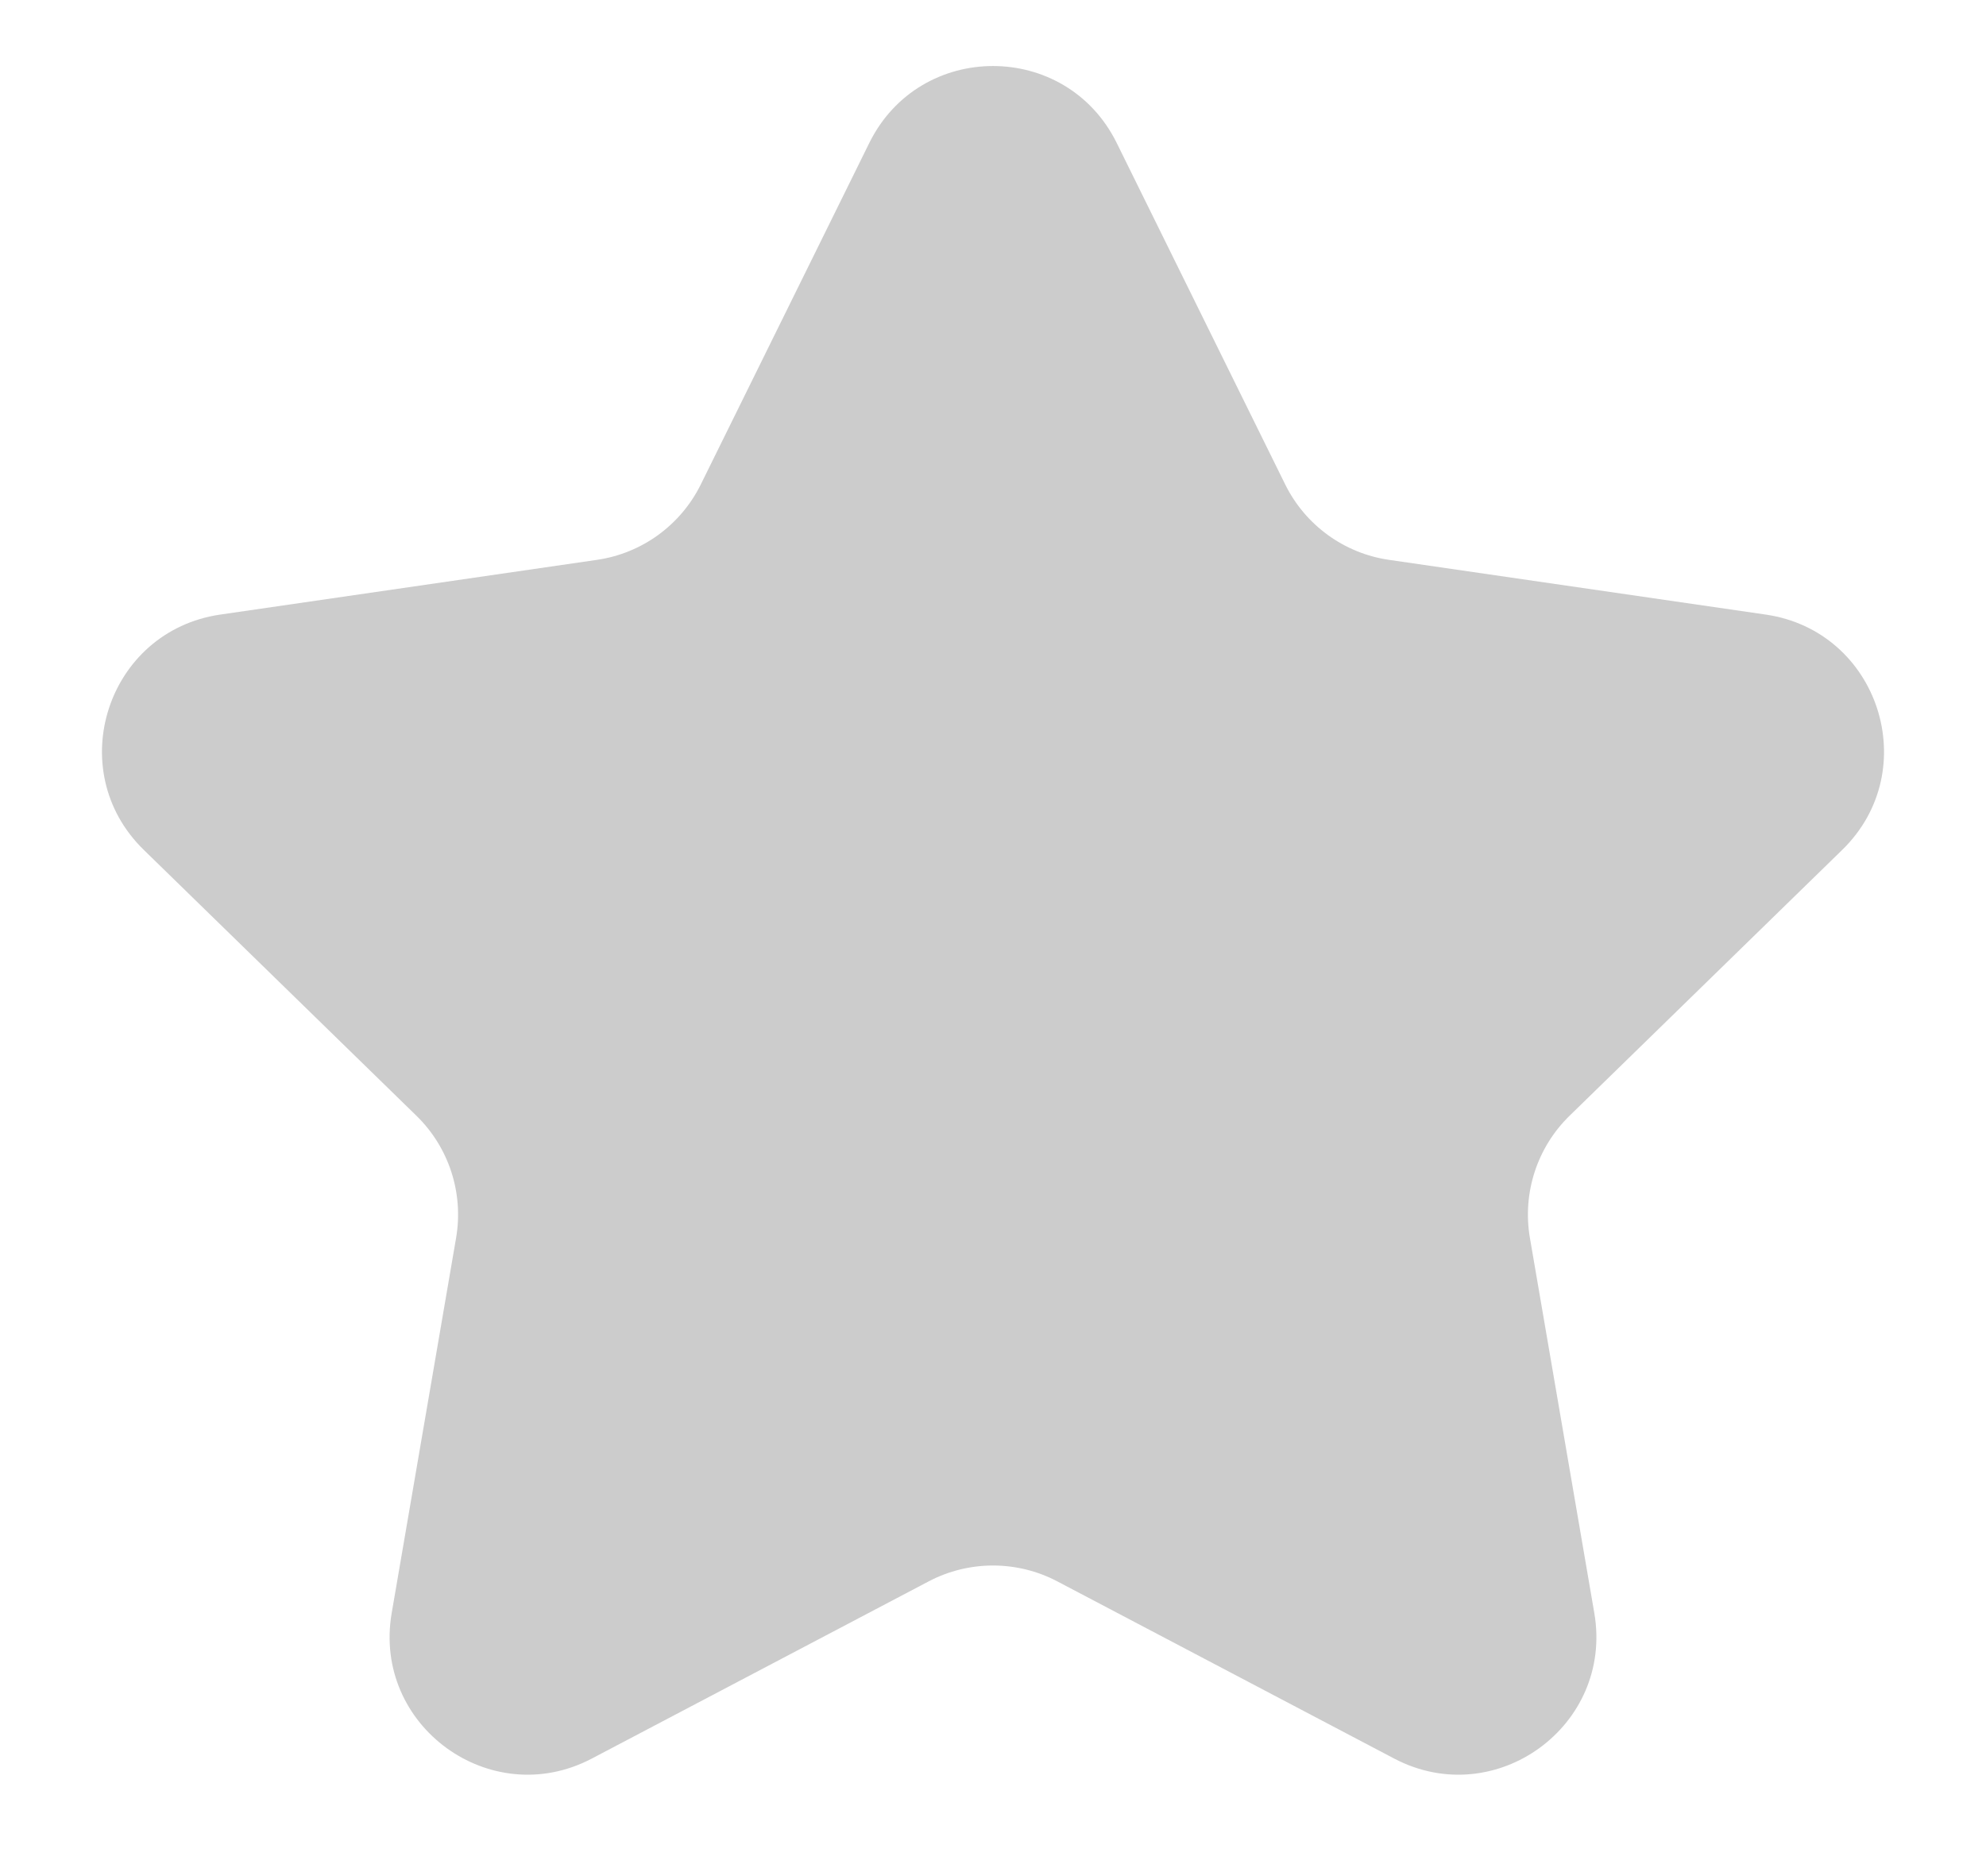 <svg xmlns="http://www.w3.org/2000/svg" width="18" height="17" viewBox="0 0 18 17" fill="none">
    <path d="M7.879 1.295C8.338 0.366 9.662 0.366 10.121 1.295L11.648 4.389C11.83 4.758 12.182 5.014 12.589 5.073L16.004 5.569C17.029 5.718 17.439 6.978 16.697 7.701L14.226 10.11C13.931 10.397 13.797 10.811 13.866 11.216L14.45 14.617C14.625 15.638 13.553 16.417 12.636 15.935L9.582 14.329C9.218 14.138 8.782 14.138 8.418 14.329L5.364 15.935C4.447 16.417 3.375 15.638 3.55 14.617L4.134 11.216C4.203 10.811 4.069 10.397 3.774 10.11L1.303 7.701C0.561 6.978 0.971 5.718 1.996 5.569L5.411 5.073C5.818 5.014 6.17 4.758 6.352 4.389L7.879 1.295Z" fill="#CCCCCC"/>
</svg>
